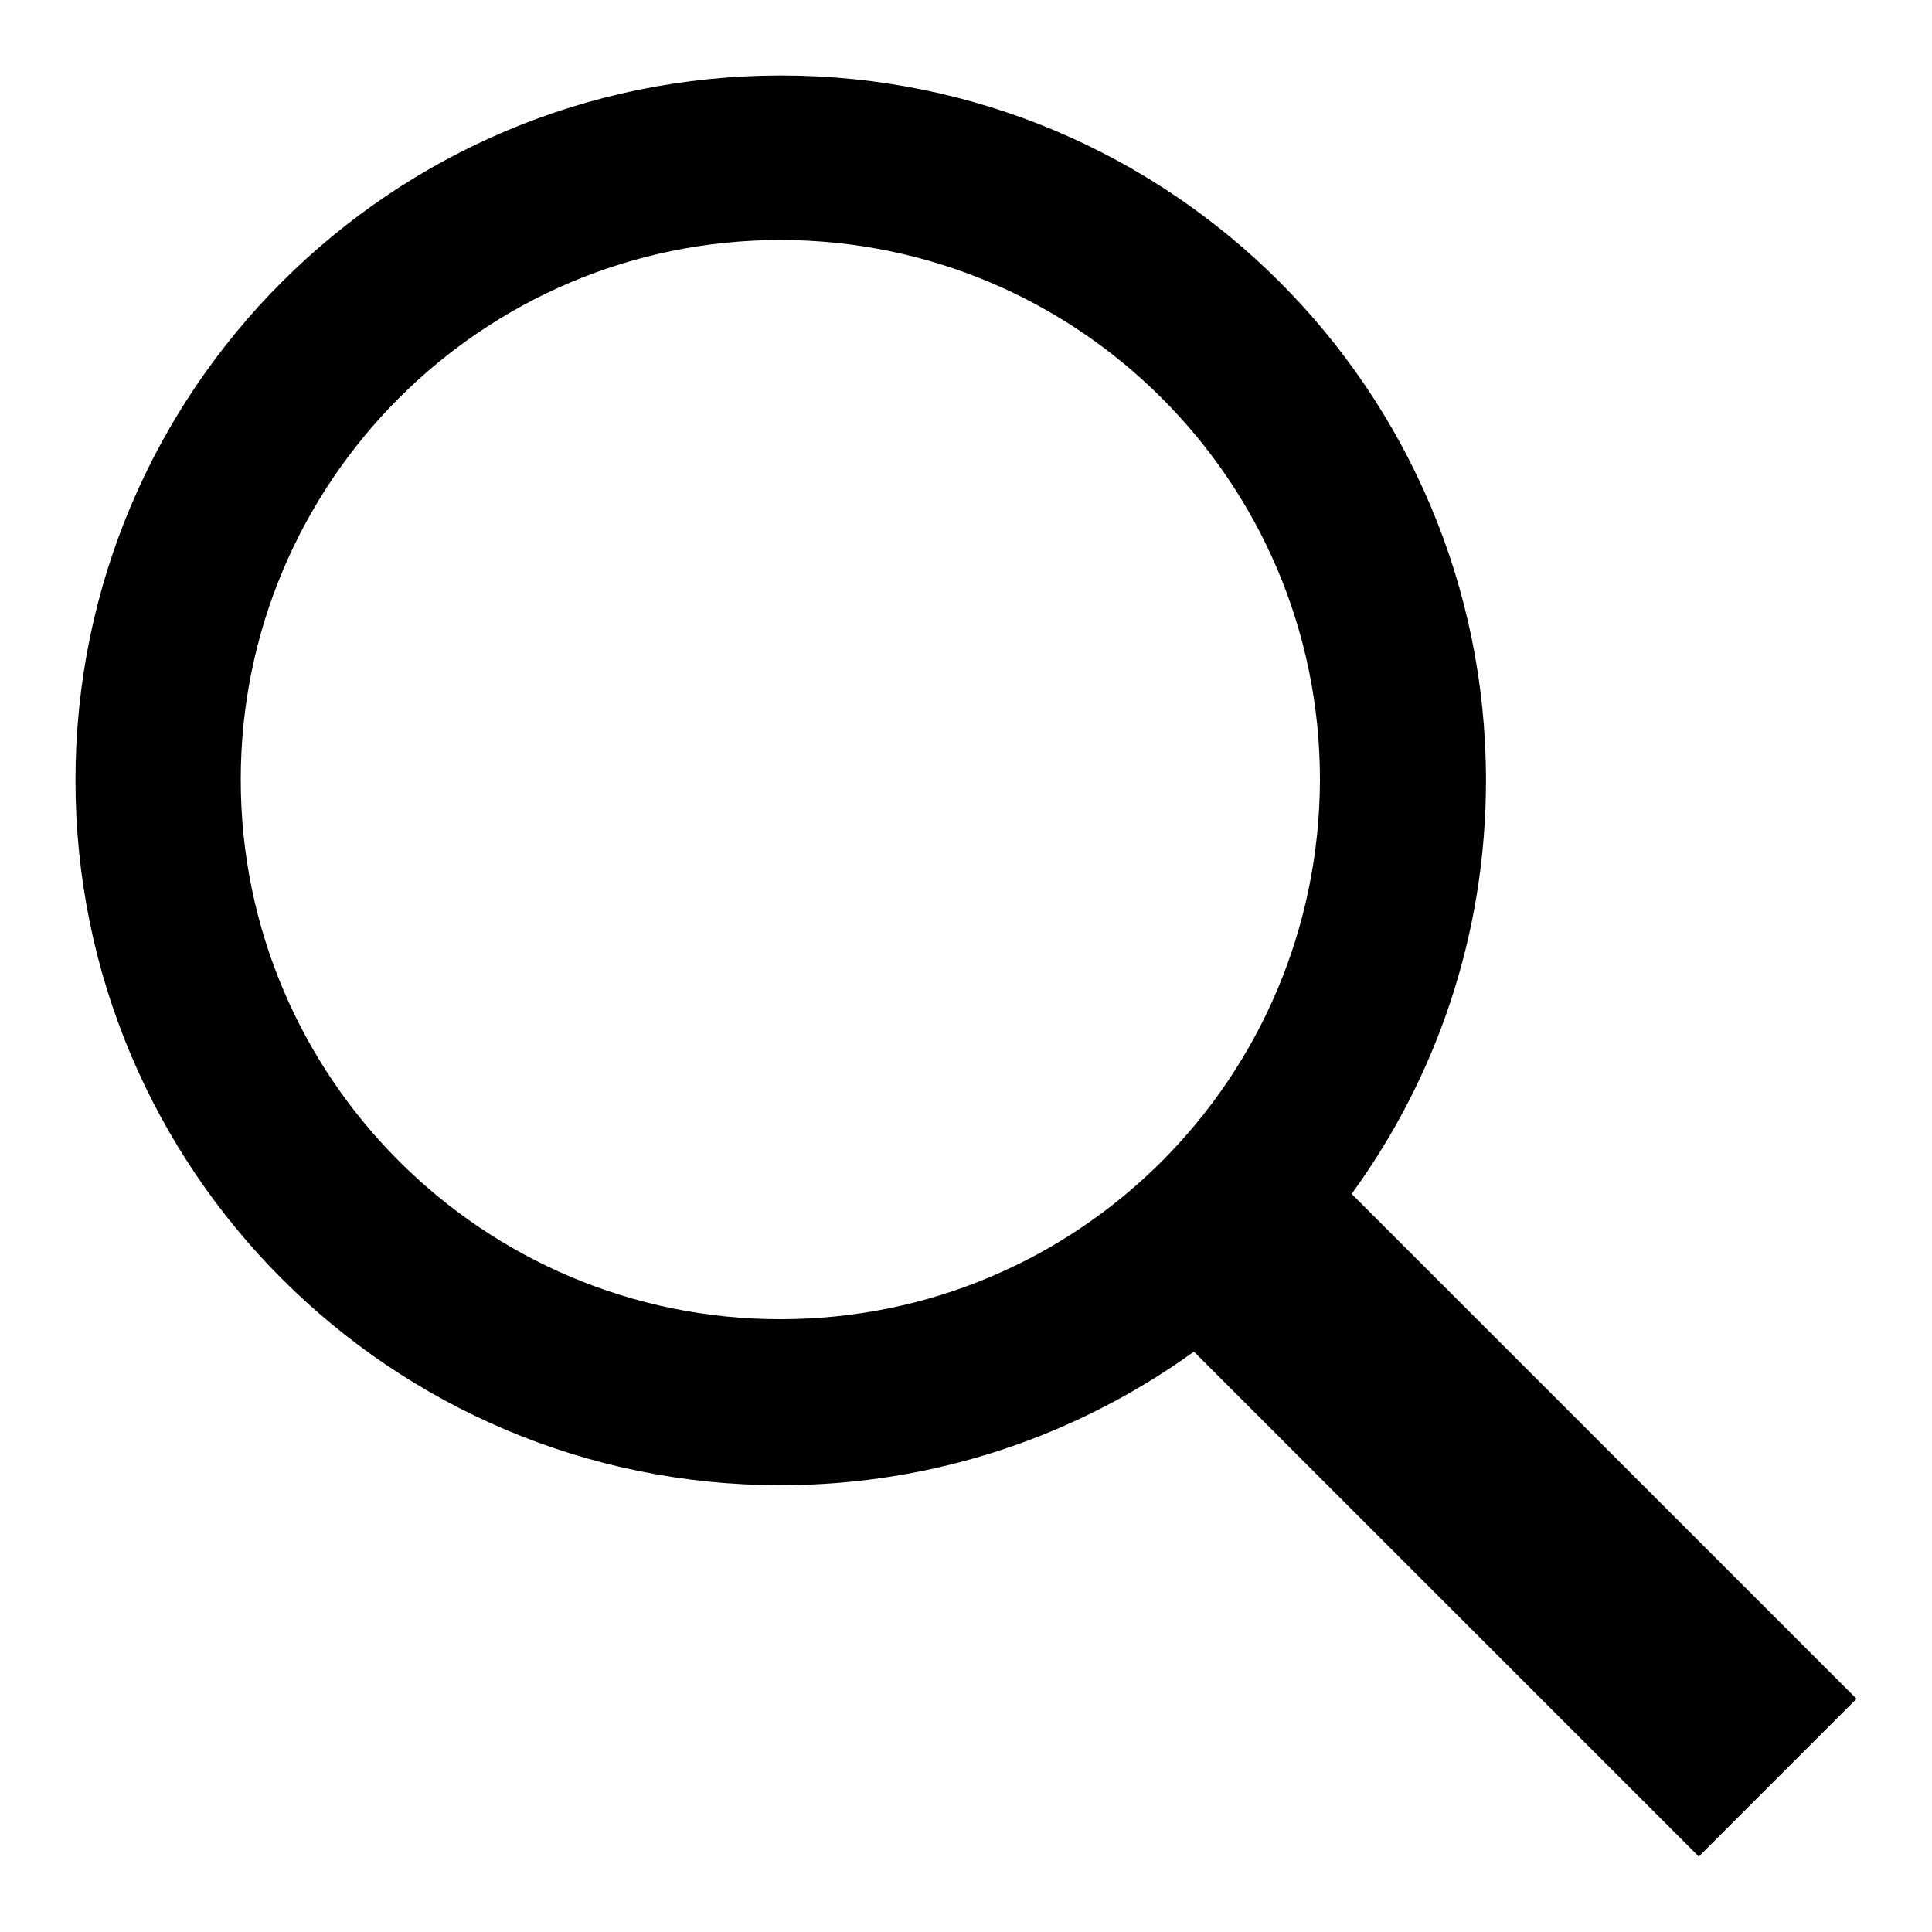 <?xml version="1.0" encoding="utf-8"?>
<!-- Svg Vector Icons : http://www.onlinewebfonts.com/icon -->
<!DOCTYPE svg PUBLIC "-//W3C//DTD SVG 1.1//EN" "http://www.w3.org/Graphics/SVG/1.1/DTD/svg11.dtd">
<svg version="1.1" xmlns="http://www.w3.org/2000/svg" xmlns:xlink="http://www.w3.org/1999/xlink" x="0px" y="0px" viewBox="0 0 256 256" enable-background="new 0 0 256 256" xml:space="preserve">
<g><g><path fill="#000000" d="M246,225.1l-66.9-66.9c11.2-15.4,17.8-34.3,17.8-54.8c0-51.6-41.8-93.4-93.4-93.4C51.8,10,10,51.8,10,103.4c0,51.6,41.8,93.4,93.4,93.4c20.5,0,39.4-6.6,54.8-17.7l66.9,66.9L246,225.1z M103.4,174.8c-39.4,0-71.5-32-71.5-71.5c0-39.4,32-71.5,71.5-71.5c39.4,0,71.5,32,71.5,71.5C174.8,142.9,142.9,174.8,103.4,174.8z"/></g></g>
</svg>
